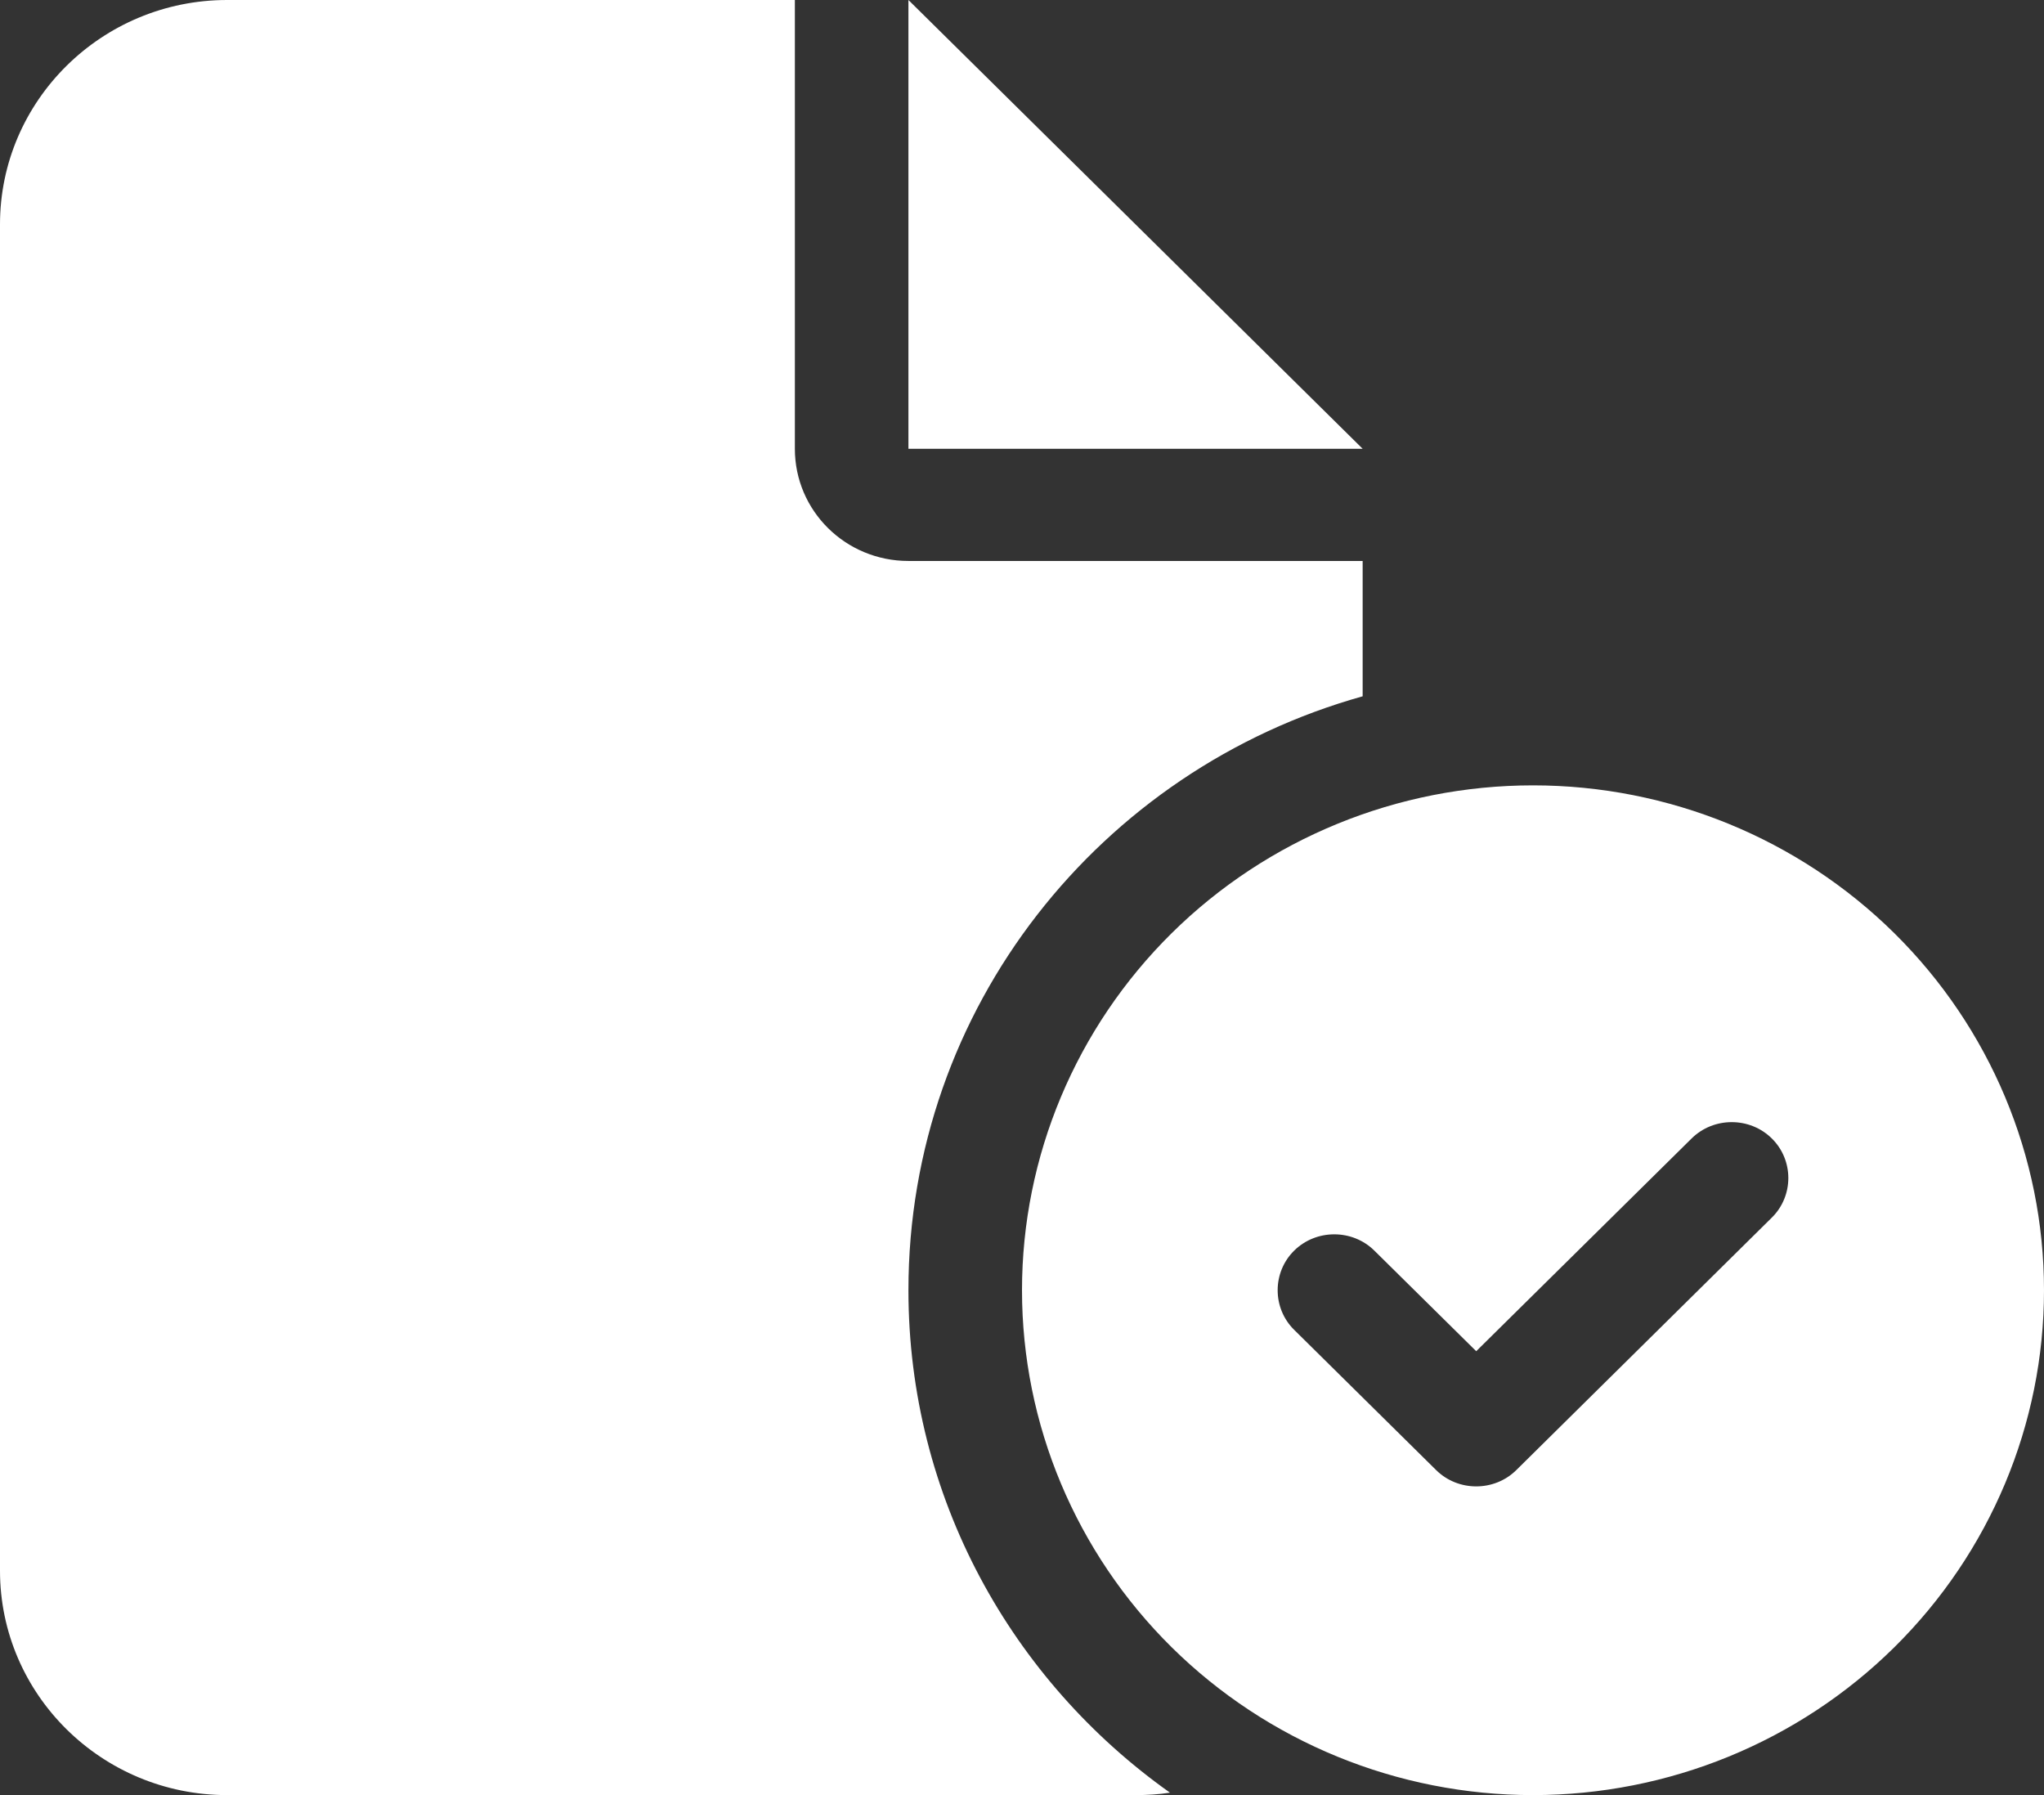 <svg width="41" height="36" viewBox="0 0 41 36" fill="none" xmlns="http://www.w3.org/2000/svg">
<rect x="0" y="0" width="41" height="36" fill="#333333" stroke="none"/>
<path d="M0 4.5C0 2.018 2.043 0 4.556 0H15.944V9C15.944 10.245 16.962 11.25 18.222 11.25H27.333V13.964C22.073 15.434 18.222 20.208 18.222 25.875C18.222 30.03 20.294 33.701 23.468 35.951C23.241 35.986 23.013 36 22.778 36H4.556C2.043 36 0 33.982 0 31.5V4.5ZM27.333 9H18.222V0L27.333 9ZM20.5 25.875C20.5 23.19 21.58 20.614 23.502 18.715C25.424 16.817 28.032 15.75 30.75 15.75C33.468 15.75 36.076 16.817 37.998 18.715C39.92 20.614 41 23.19 41 25.875C41 28.56 39.92 31.136 37.998 33.035C36.076 34.933 33.468 36 30.75 36C28.032 36 25.424 34.933 23.502 33.035C21.58 31.136 20.5 28.56 20.5 25.875ZM35.54 22.831C35.099 22.395 34.373 22.395 33.932 22.831L29.611 27.098L27.568 25.081C27.127 24.645 26.401 24.645 25.959 25.081C25.518 25.516 25.518 26.234 25.959 26.669L28.807 29.482C29.248 29.918 29.974 29.918 30.415 29.482L35.54 24.419C35.982 23.984 35.982 23.266 35.54 22.831Z" fill="white"/>
</svg>
